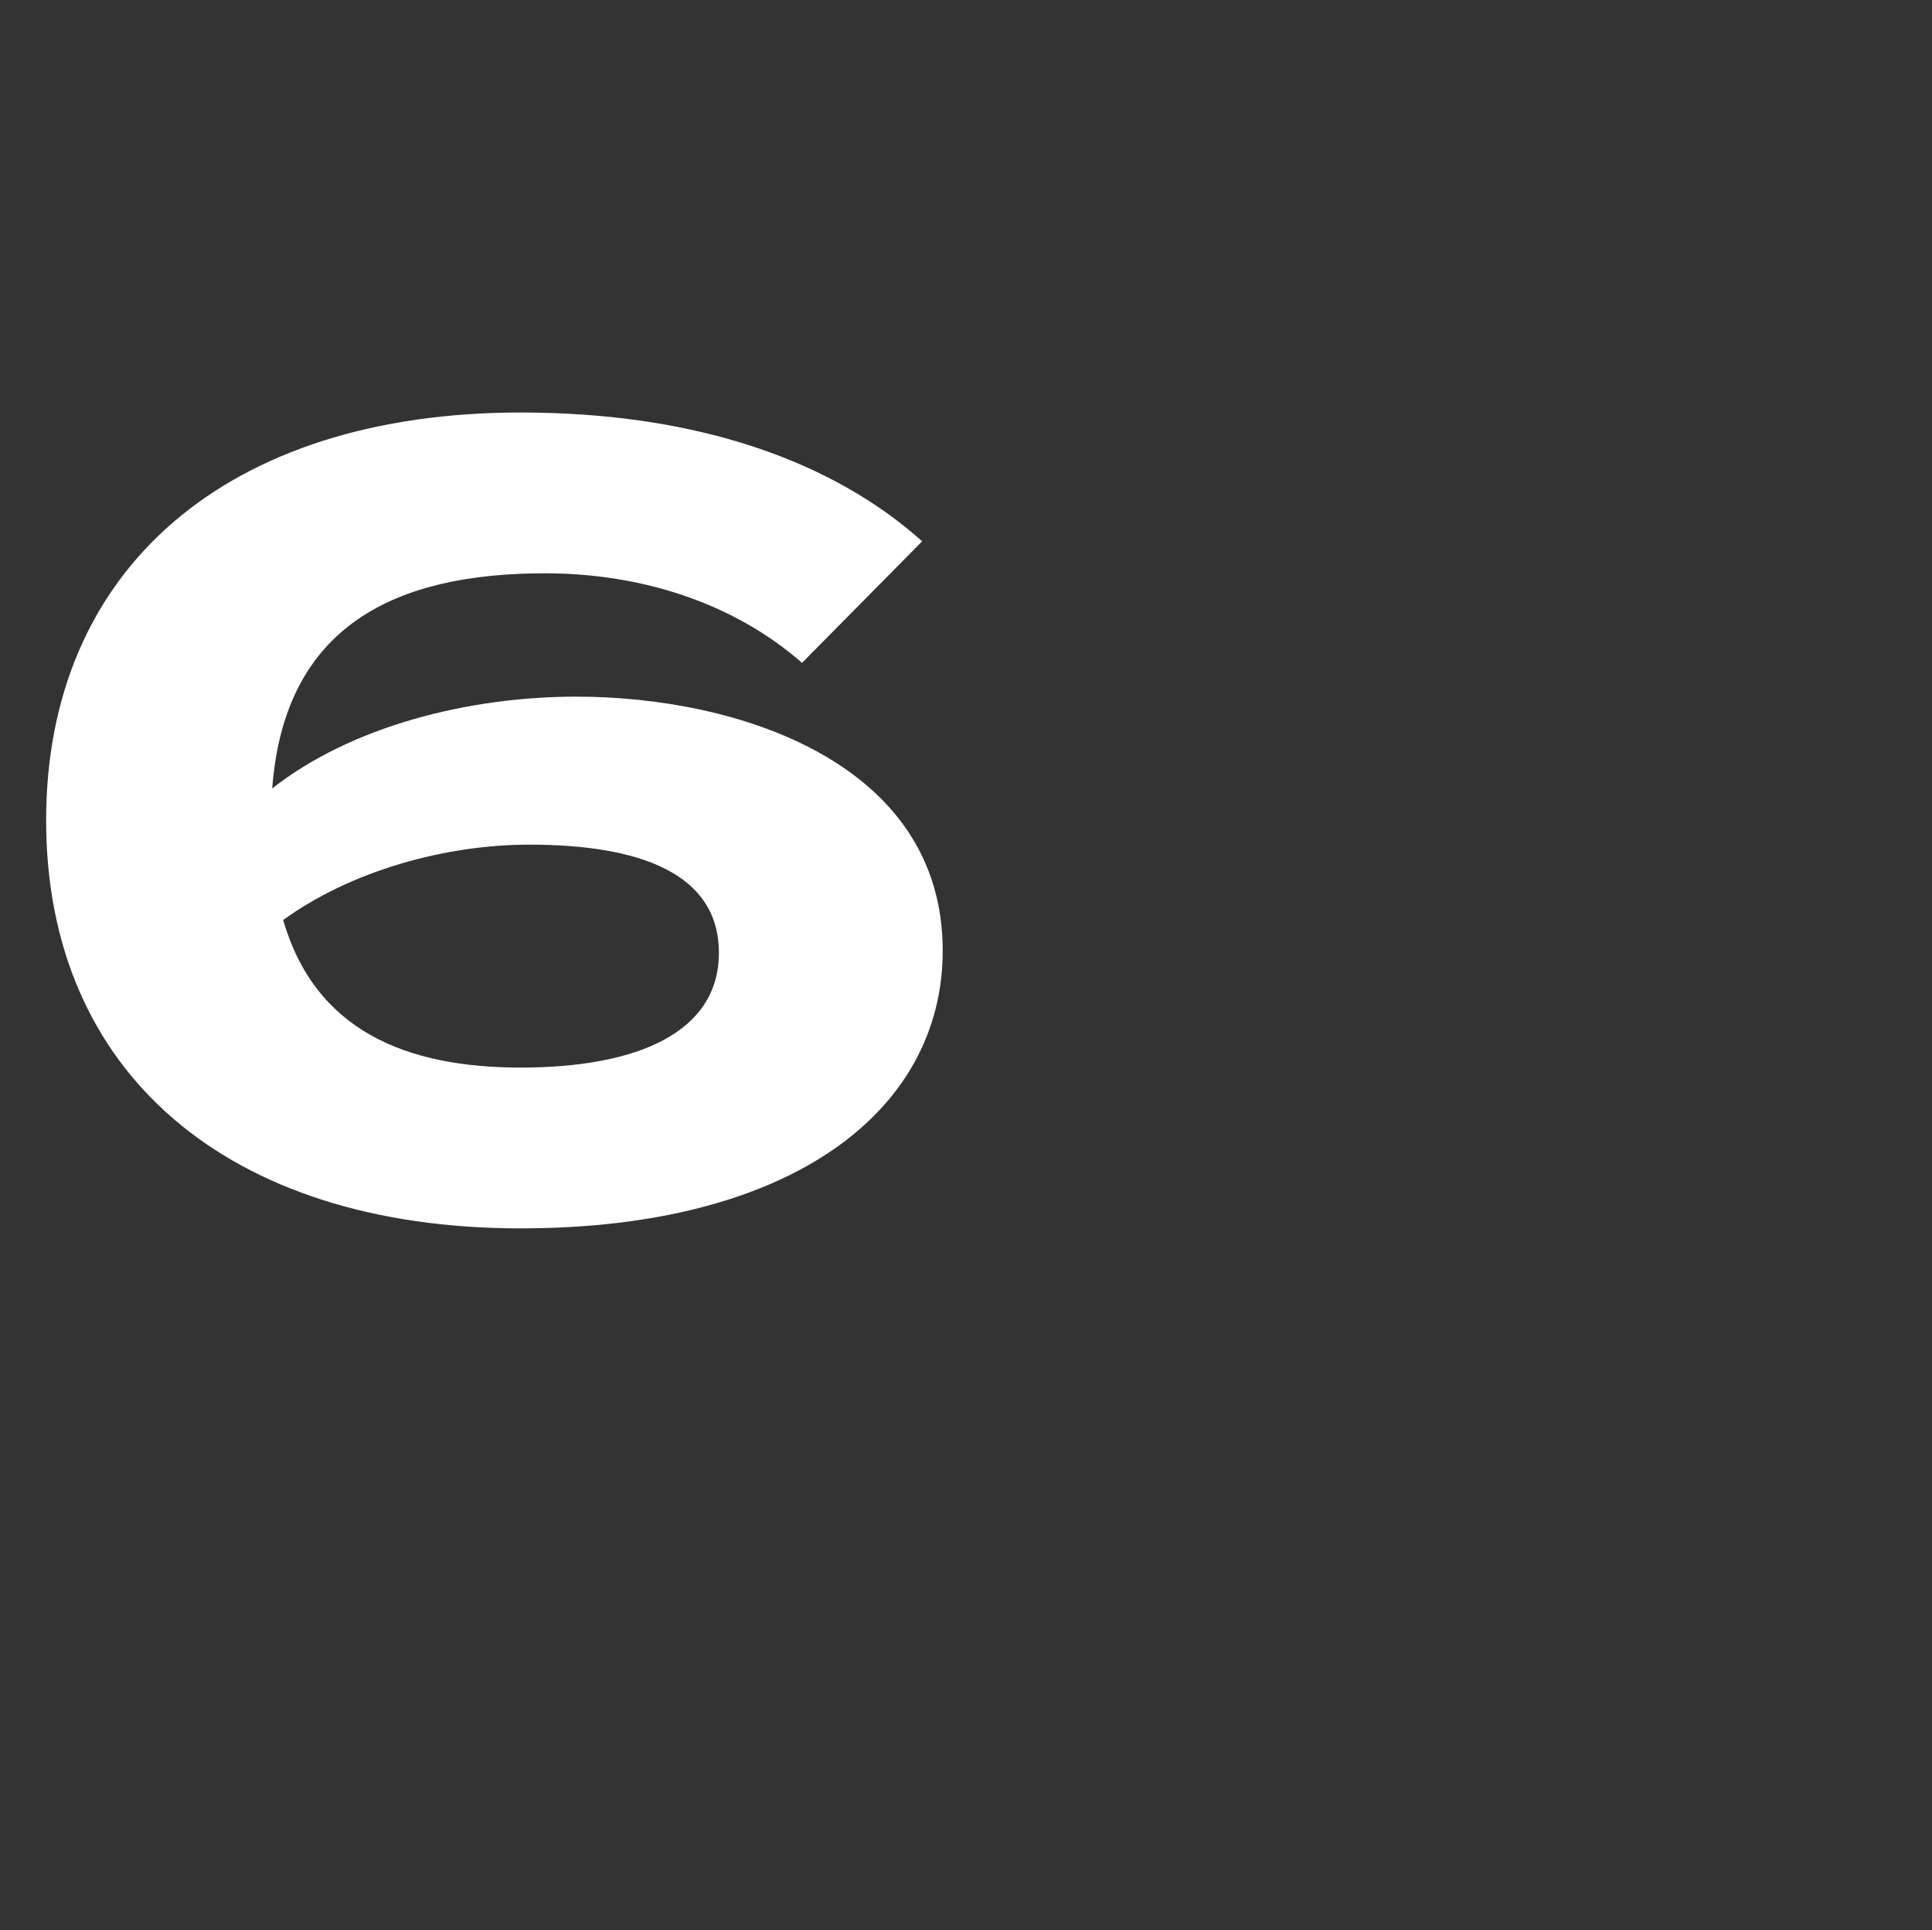 <?xml version="1.0" standalone="no"?><!DOCTYPE svg PUBLIC "-//W3C//DTD SVG 1.1//EN" "http://www.w3.org/Graphics/SVG/1.1/DTD/svg11.dtd"><svg xmlns="http://www.w3.org/2000/svg" version="1.1" width="423px" height="422.5px" viewBox="0 -79 423 422.5" style="top:-79px"><rect x="0" y="-79" width="423" height="422.5" fill="#333333" stroke="none"/><desc>6</desc><defs/><g id="Polygon84660"><path d="m206.4 129.1c0 35-33 60.8-92.4 60.8c-64.2 0-103.9-34.2-103.9-89.3c0-55.1 39.7-89.3 103.9-89.3c39.3 0 68.7 11 87.9 28.2l-26.3 26.6c-15.1-13.2-35.3-19.6-56.3-19.6c-32.4 0-57 11.2-59.7 47.1c17.3-13.6 42.9-20.1 66.6-20.1c35.2 0 80.2 14.4 80.2 55.6zm-49 .5c0-17.5-17.5-23.7-41.5-23.7c-18.4 0-39 5.7-53.9 16.5c7 24.2 26.9 32.3 52 32.3c25.9 0 43.4-7.9 43.4-25.1z" stroke="none" fill="#fff"/></g></svg>